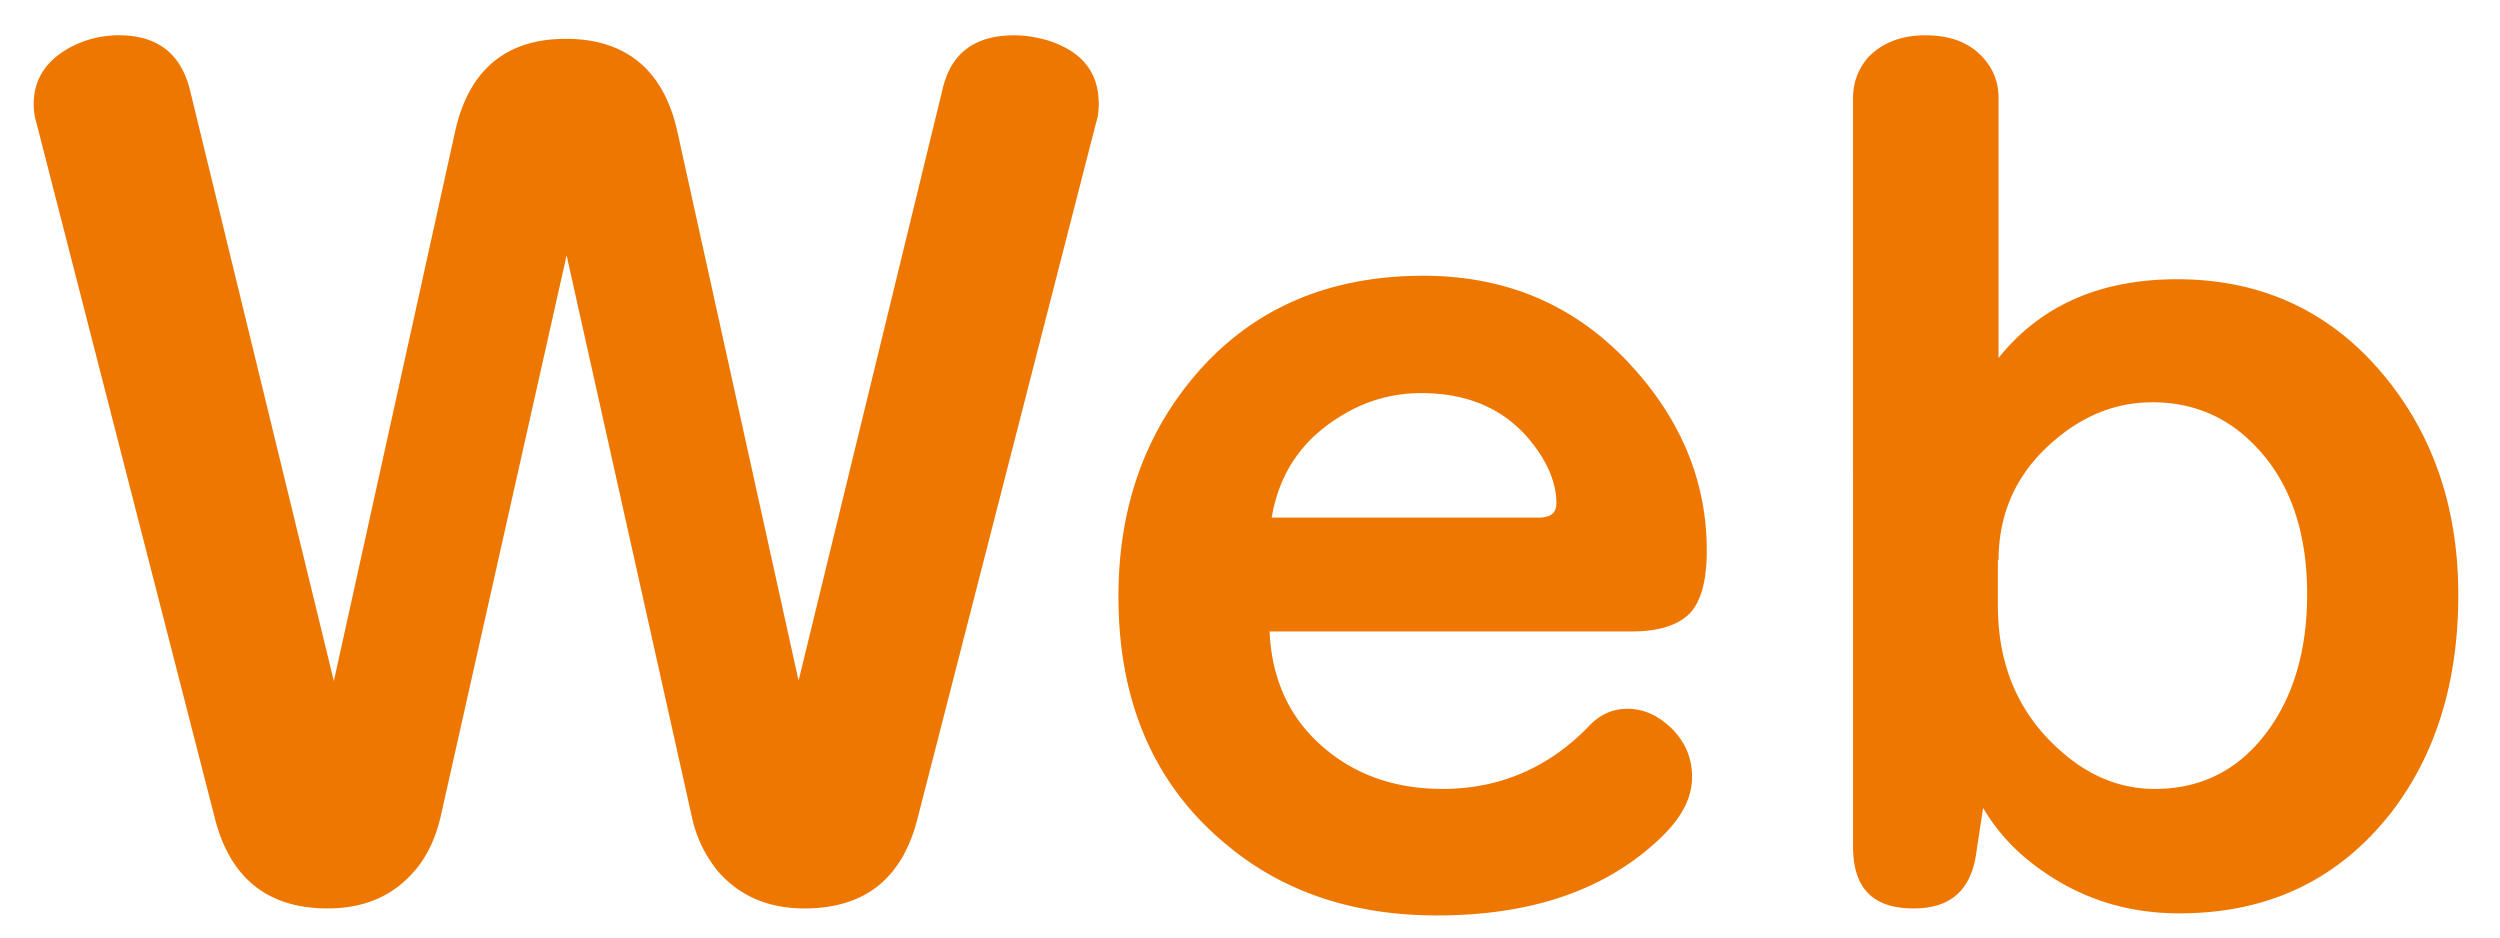 <svg width="56" height="21" fill="none" xmlns="http://www.w3.org/2000/svg"><path d="M7.48 15.247L10.187 2.98c.3-1.4 1.133-2.11 2.489-2.11 1.354 0 2.204.709 2.504 2.11l2.708 12.267 3.228-13.259c.189-.803.724-1.197 1.606-1.197.268 0 .52.047.788.126.74.252 1.102.709 1.102 1.417 0 .142-.016.284-.063.426l-4 15.589c-.346 1.338-1.18 2-2.535 2-.787 0-1.433-.268-1.921-.819a2.87 2.87 0 01-.598-1.244L12.692 5.72l-2.82 12.566c-.125.535-.346.992-.692 1.338-.472.489-1.087.725-1.842.725-1.323 0-2.173-.662-2.52-2l-4-15.59a1.464 1.464 0 01-.063-.425c0-.566.284-.992.85-1.29A2.31 2.31 0 012.662.79c.866 0 1.385.41 1.59 1.213l3.228 13.26v-.016zm20.958-1.102c.048 1.023.41 1.858 1.087 2.488.74.692 1.67 1.039 2.787 1.039 1.276 0 2.378-.473 3.275-1.402.252-.267.536-.393.866-.393.378 0 .71.157 1.024.472.284.3.425.646.425 1.055 0 .473-.236.913-.693 1.354-1.212 1.166-2.881 1.748-5.023 1.748-1.858 0-3.417-.52-4.66-1.543-1.654-1.338-2.473-3.212-2.473-5.606 0-1.763.472-3.29 1.401-4.55 1.291-1.749 3.102-2.63 5.433-2.63 1.921 0 3.511.708 4.755 2.125 1.055 1.197 1.59 2.536 1.59 4.032 0 .661-.125 1.118-.361 1.385-.268.284-.709.426-1.323.426h-8.11zm.048-2.551h5.983c.268 0 .394-.11.394-.315 0-.457-.189-.914-.567-1.386-.582-.724-1.401-1.087-2.456-1.087a3.35 3.35 0 00-1.764.489c-.882.52-1.417 1.275-1.59 2.299zm15.935 6.503l-.157 1.04c-.126.818-.583 1.212-1.402 1.212-.913 0-1.354-.457-1.354-1.386V2.193c0-.331.11-.63.315-.882.315-.347.756-.52 1.307-.52.646 0 1.118.22 1.417.662.142.204.22.456.22.74v5.826c.946-1.181 2.284-1.764 4-1.764 2 0 3.622.804 4.835 2.41.976 1.29 1.464 2.85 1.464 4.66 0 1.953-.504 3.575-1.496 4.867-1.18 1.511-2.755 2.267-4.755 2.267-1.276 0-2.394-.394-3.37-1.18a4.328 4.328 0 01-1.024-1.182zm.331-5.559v1.024c0 1.417.52 2.55 1.559 3.386.598.488 1.26.724 1.953.724 1.007 0 1.826-.394 2.456-1.197.63-.803.96-1.858.96-3.165 0-1.449-.409-2.583-1.227-3.386-.615-.614-1.37-.913-2.237-.913-.755 0-1.448.252-2.078.756-.913.724-1.37 1.653-1.37 2.787l-.016-.016z" fill="#ED7700"/></svg>
